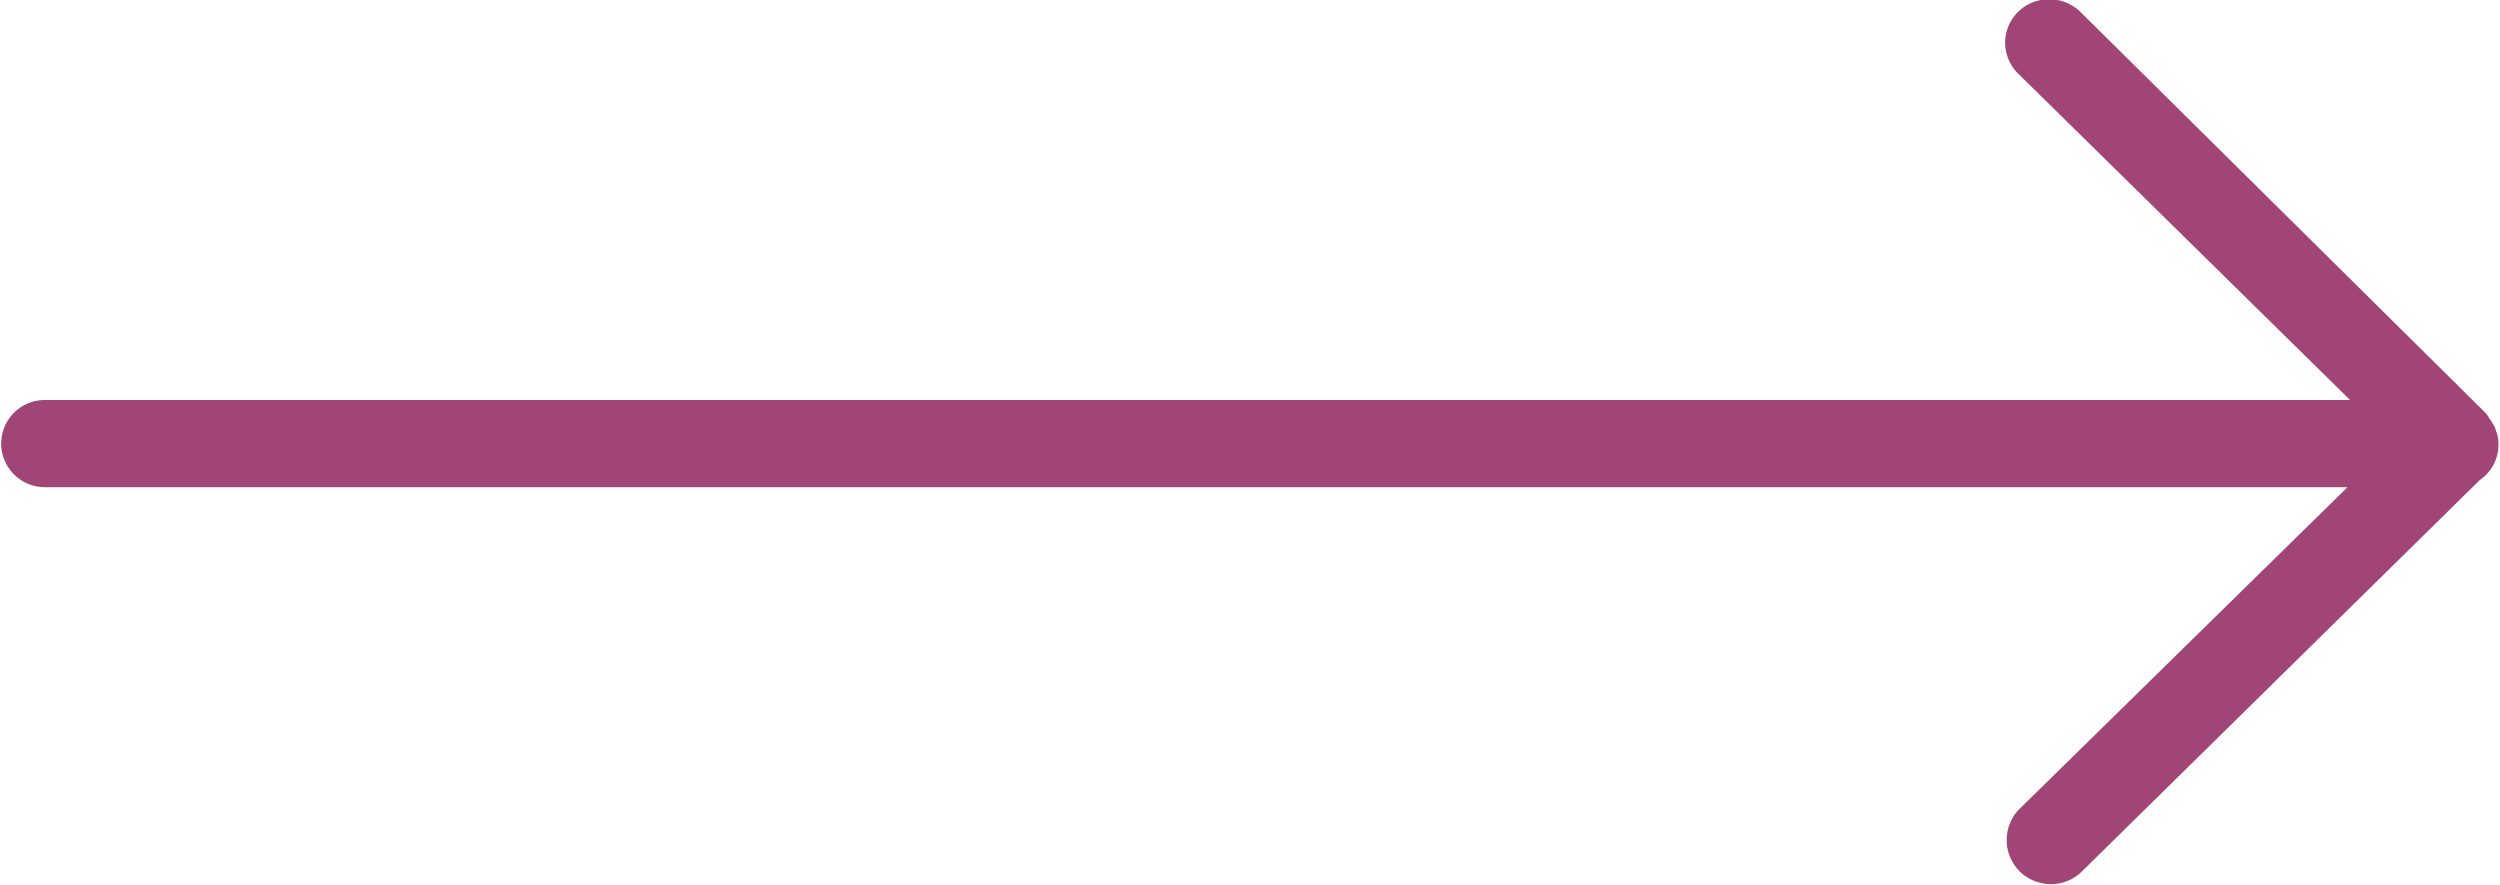 <svg xmlns="http://www.w3.org/2000/svg" width="48.03" height="17" xmlns:v="https://vecta.io/nano"><path d="M.86 9.36H45.1l-6.3 6.18c-.158.155-.247.368-.247.6s.09.435.247.6c.337.328.873.328 1.2 0l7.64-7.516a.82.82 0 0 0 .36-.679v-.04c-.001-.08-.018-.16-.05-.235-.01-.047-.03-.09-.06-.13a.56.56 0 0 0-.07-.109.48.48 0 0 0-.07-.1L39.97.23a.86.86 0 0 0-.6-.244.84.84 0 0 0-.6.244.83.83 0 0 0 0 1.181l6.38 6.274H.86c-.462 0-.837.375-.837.837s.375.837.837.837z" fill="#a04576" fill-rule="evenodd"/></svg>